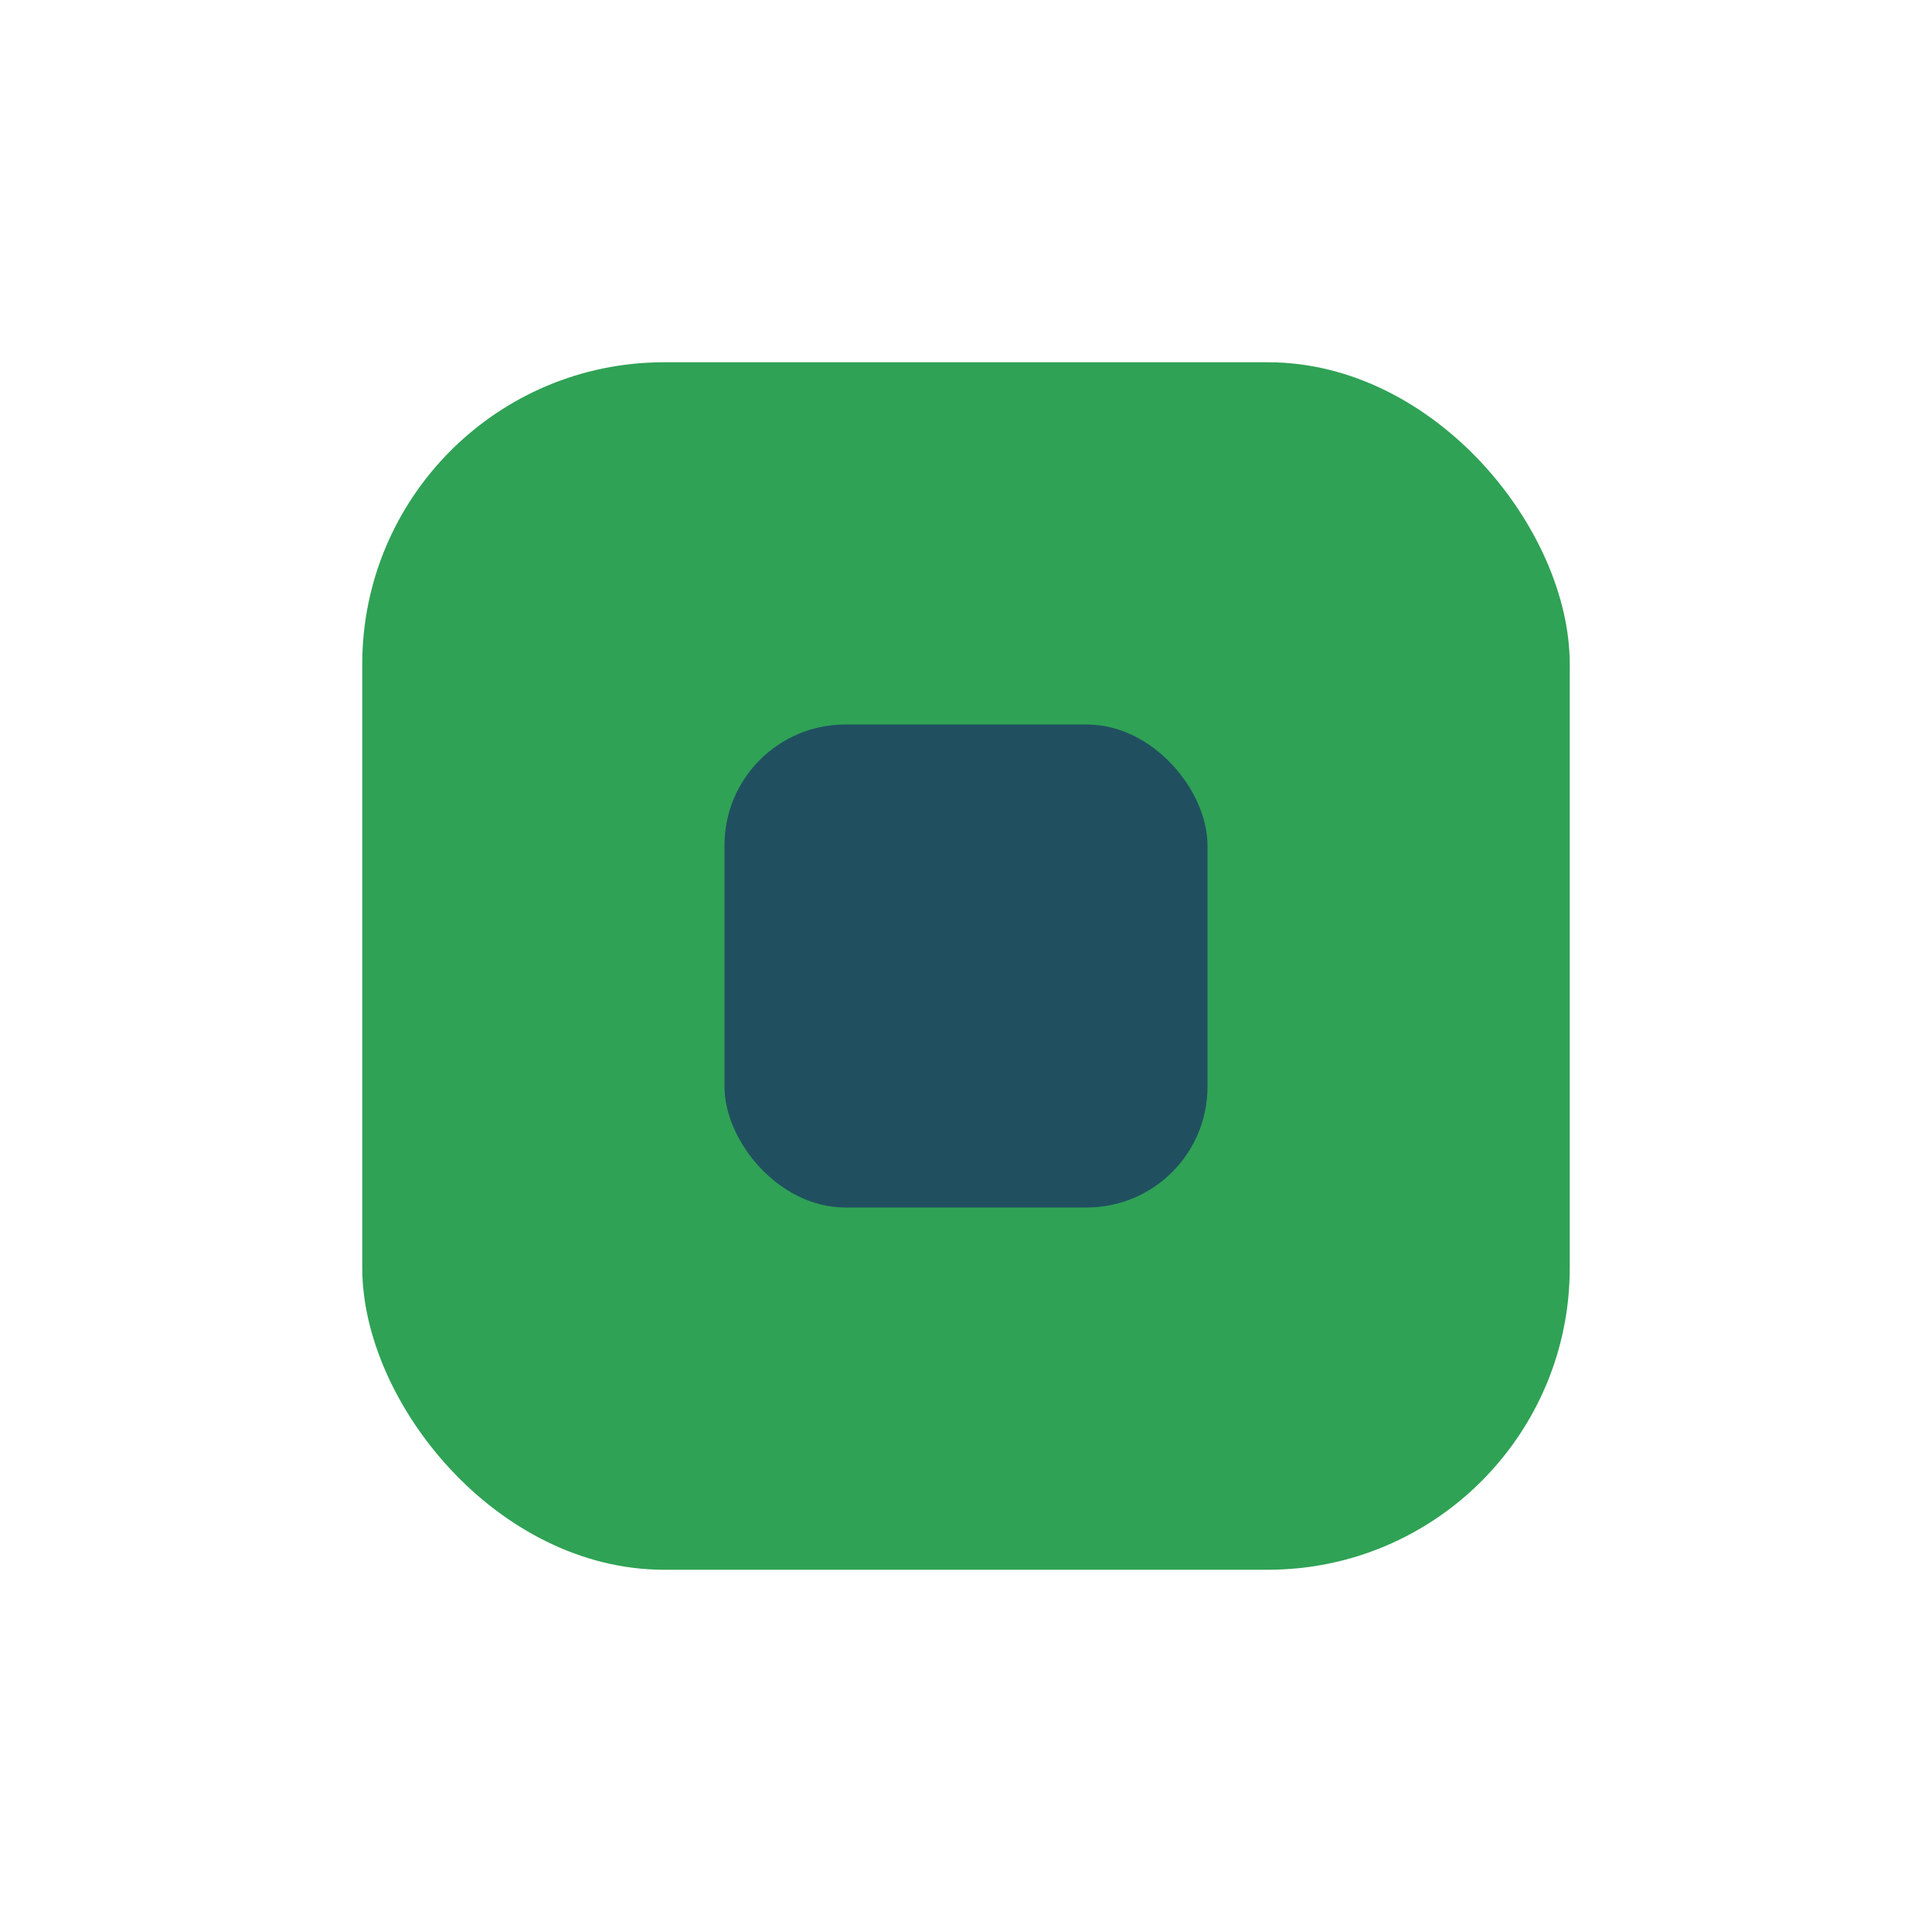 <?xml version="1.0" encoding="UTF-8"?>
<svg xmlns="http://www.w3.org/2000/svg" width="32" height="32" viewBox="0 0 32 32"><rect x="6" y="6" width="20" height="20" rx="5" fill="#2FA255"/><rect x="12" y="12" width="8" height="8" rx="2" fill="#205060"/></svg>